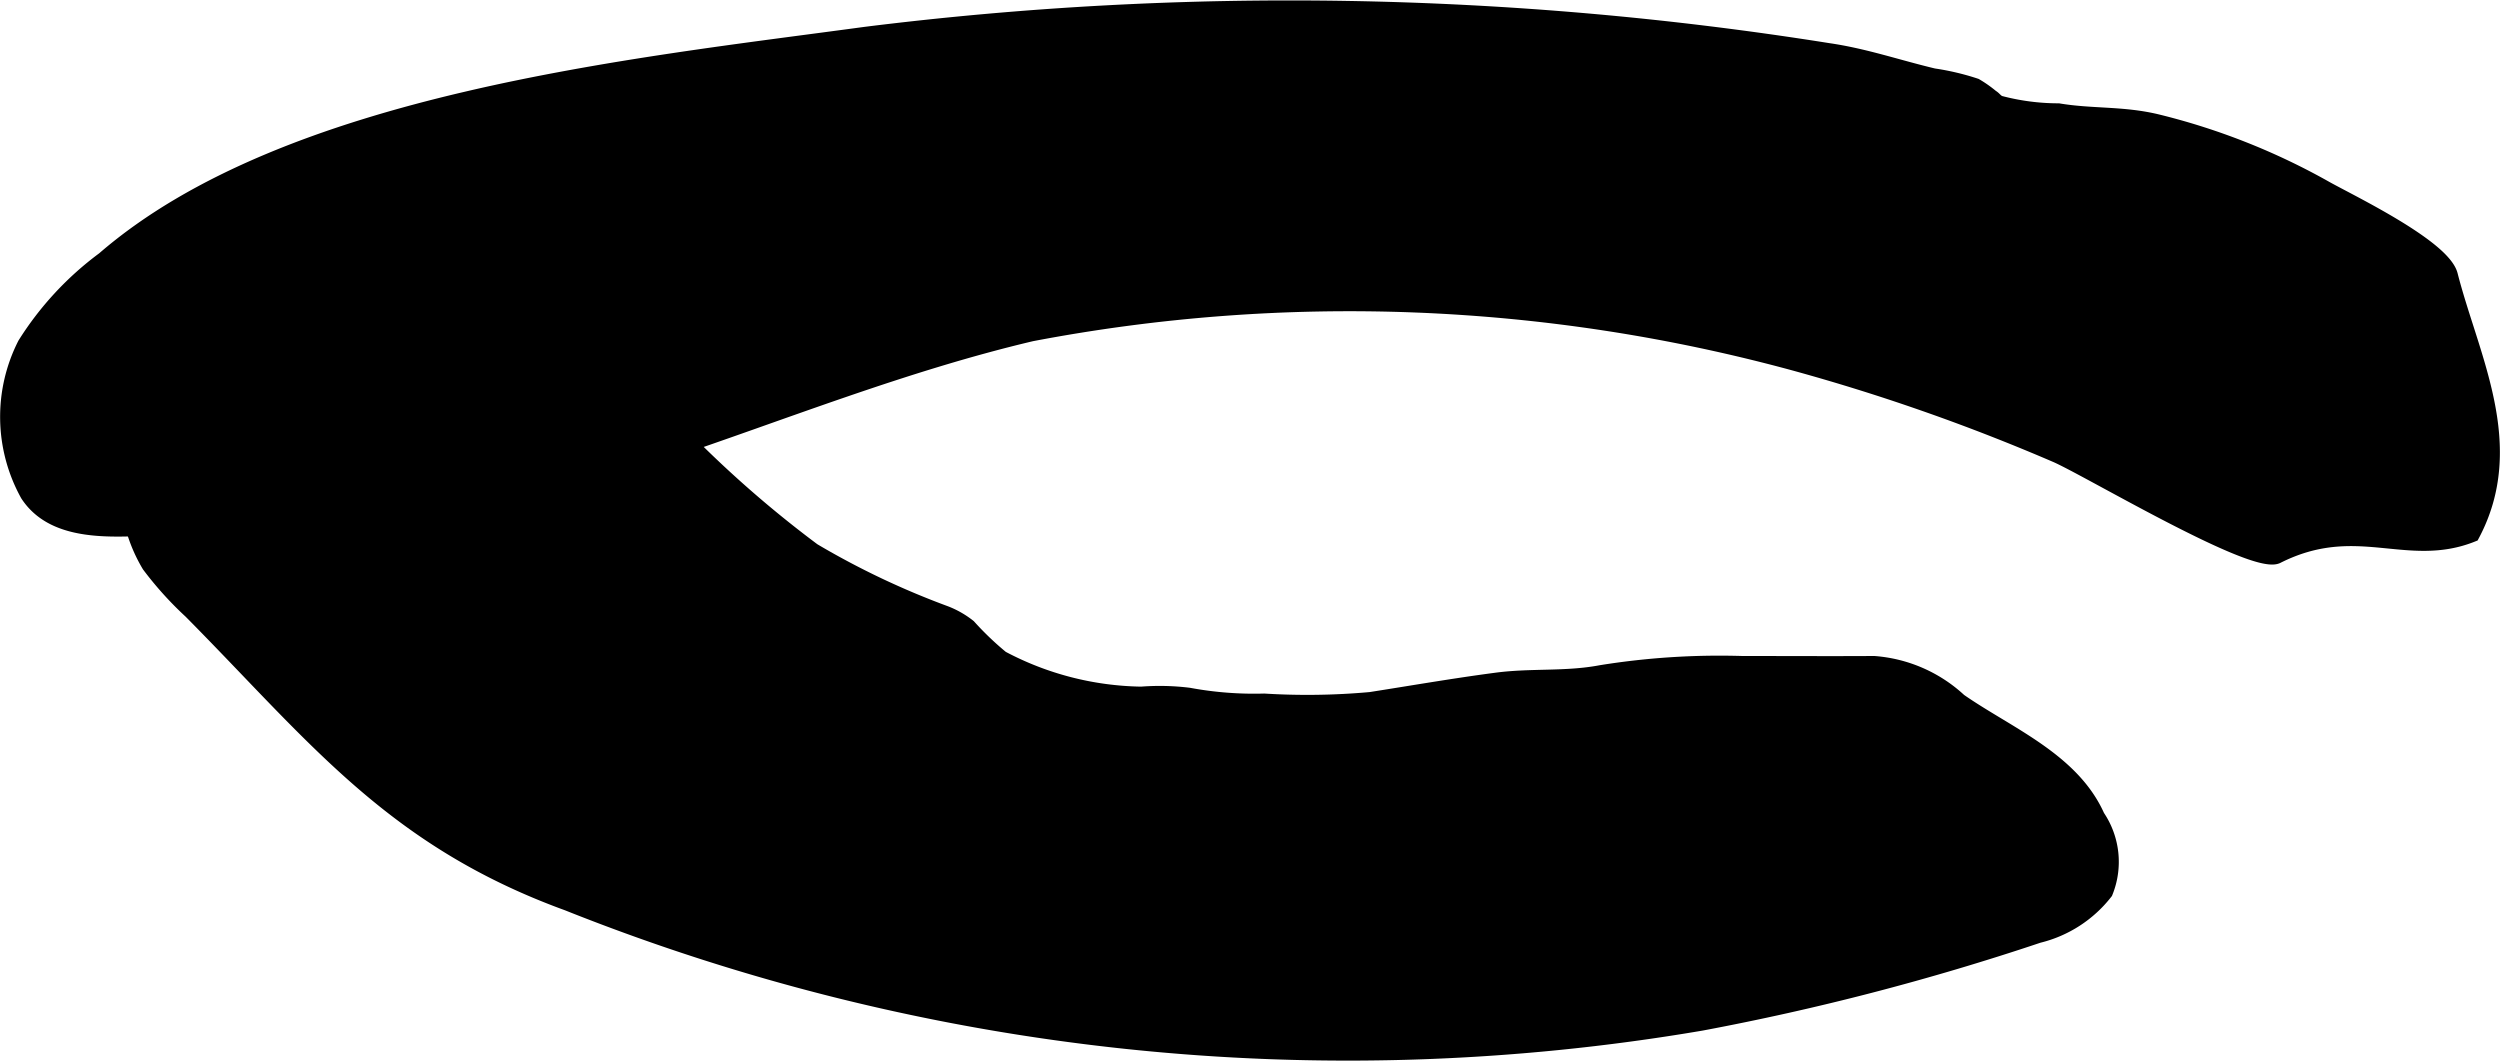 <?xml version="1.0" encoding="UTF-8"?>
<svg xmlns="http://www.w3.org/2000/svg"
     version="1.1"
     width="9.815mm"
     height="4.178mm"
     viewBox="0 0 27.821 11.844">
   <defs>
      <style type="text/css"><![CDATA[
      .a {
        stroke: #000;
        stroke-miterlimit: 10;
        stroke-width: 0.15px;
        fill-rule: evenodd;
      }
    ]]></style>
   </defs>
   <path class="a"
         d="M27.52,5.956c-.731.295-1.295-.202-2.174.241-.267.135-2.134-.985-2.477-1.129a22.265,22.265,0,0,0-2.893-1.015,18.845,18.845,0,0,0-8.497-.329c-2.841.672-5.372,2.168-8.366,2.153-.381-.002-.761-.001-1.142-.001C1.446,5.876.64,6.03.299,5.507A1.792,1.792,0,0,1,.269,3.828a3.491,3.491,0,0,1,.88-.95C3.192,1.11,7.046.725,9.625.374A38.125,38.125,0,0,1,20.345.554c.409.059.776.187,1.175.282A2.765,2.765,0,0,1,21.989.947a1.327,1.327,0,0,1,.178.125c.036.022.039.04.083.066a2.553,2.553,0,0,0,.659.087c.374.063.718.028,1.106.123a7.419,7.419,0,0,1,1.875.744c.276.154,1.307.649,1.388.968C27.512,3.976,28.051,4.959,27.52,5.956Z"/>
   <path class="a"
         d="M1.432,5.119a1.728,1.728,0,0,0,.22,1.176,3.821,3.821,0,0,0,.464.514c1.376,1.388,2.235,2.537,4.197,3.252A23.439,23.439,0,0,0,18.936,11.396a28.069,28.069,0,0,0,3.751-.976A1.359,1.359,0,0,0,23.438,9.934a.906.906,0,0,0-.089-.85c-.283-.635-1.004-.919-1.538-1.291a1.575,1.575,0,0,0-.954-.417c-.49.003-.979,0-1.469,0a8.315,8.315,0,0,0-1.575.102c-.39.074-.773.031-1.167.084-.469.062-.929.142-1.395.215a7.799,7.799,0,0,1-1.183.017,3.967,3.967,0,0,1-.837-.065,2.663,2.663,0,0,0-.53-.012,3.408,3.408,0,0,1-1.55-.399,3.371,3.371,0,0,1-.366-.35,1.004,1.004,0,0,0-.262-.15,8.965,8.965,0,0,1-1.469-.698A12.517,12.517,0,0,1,7.387,4.627c-.3-.283-.636-.491-.949-.75a2.037,2.037,0,0,0-.455-.33,1.565,1.565,0,0,0-.637.004,21.114,21.114,0,0,0-3.104.953c-.288.084-.63.131-.758.441A.966.966,0,0,0,1.432,5.119Z"/>
</svg>
